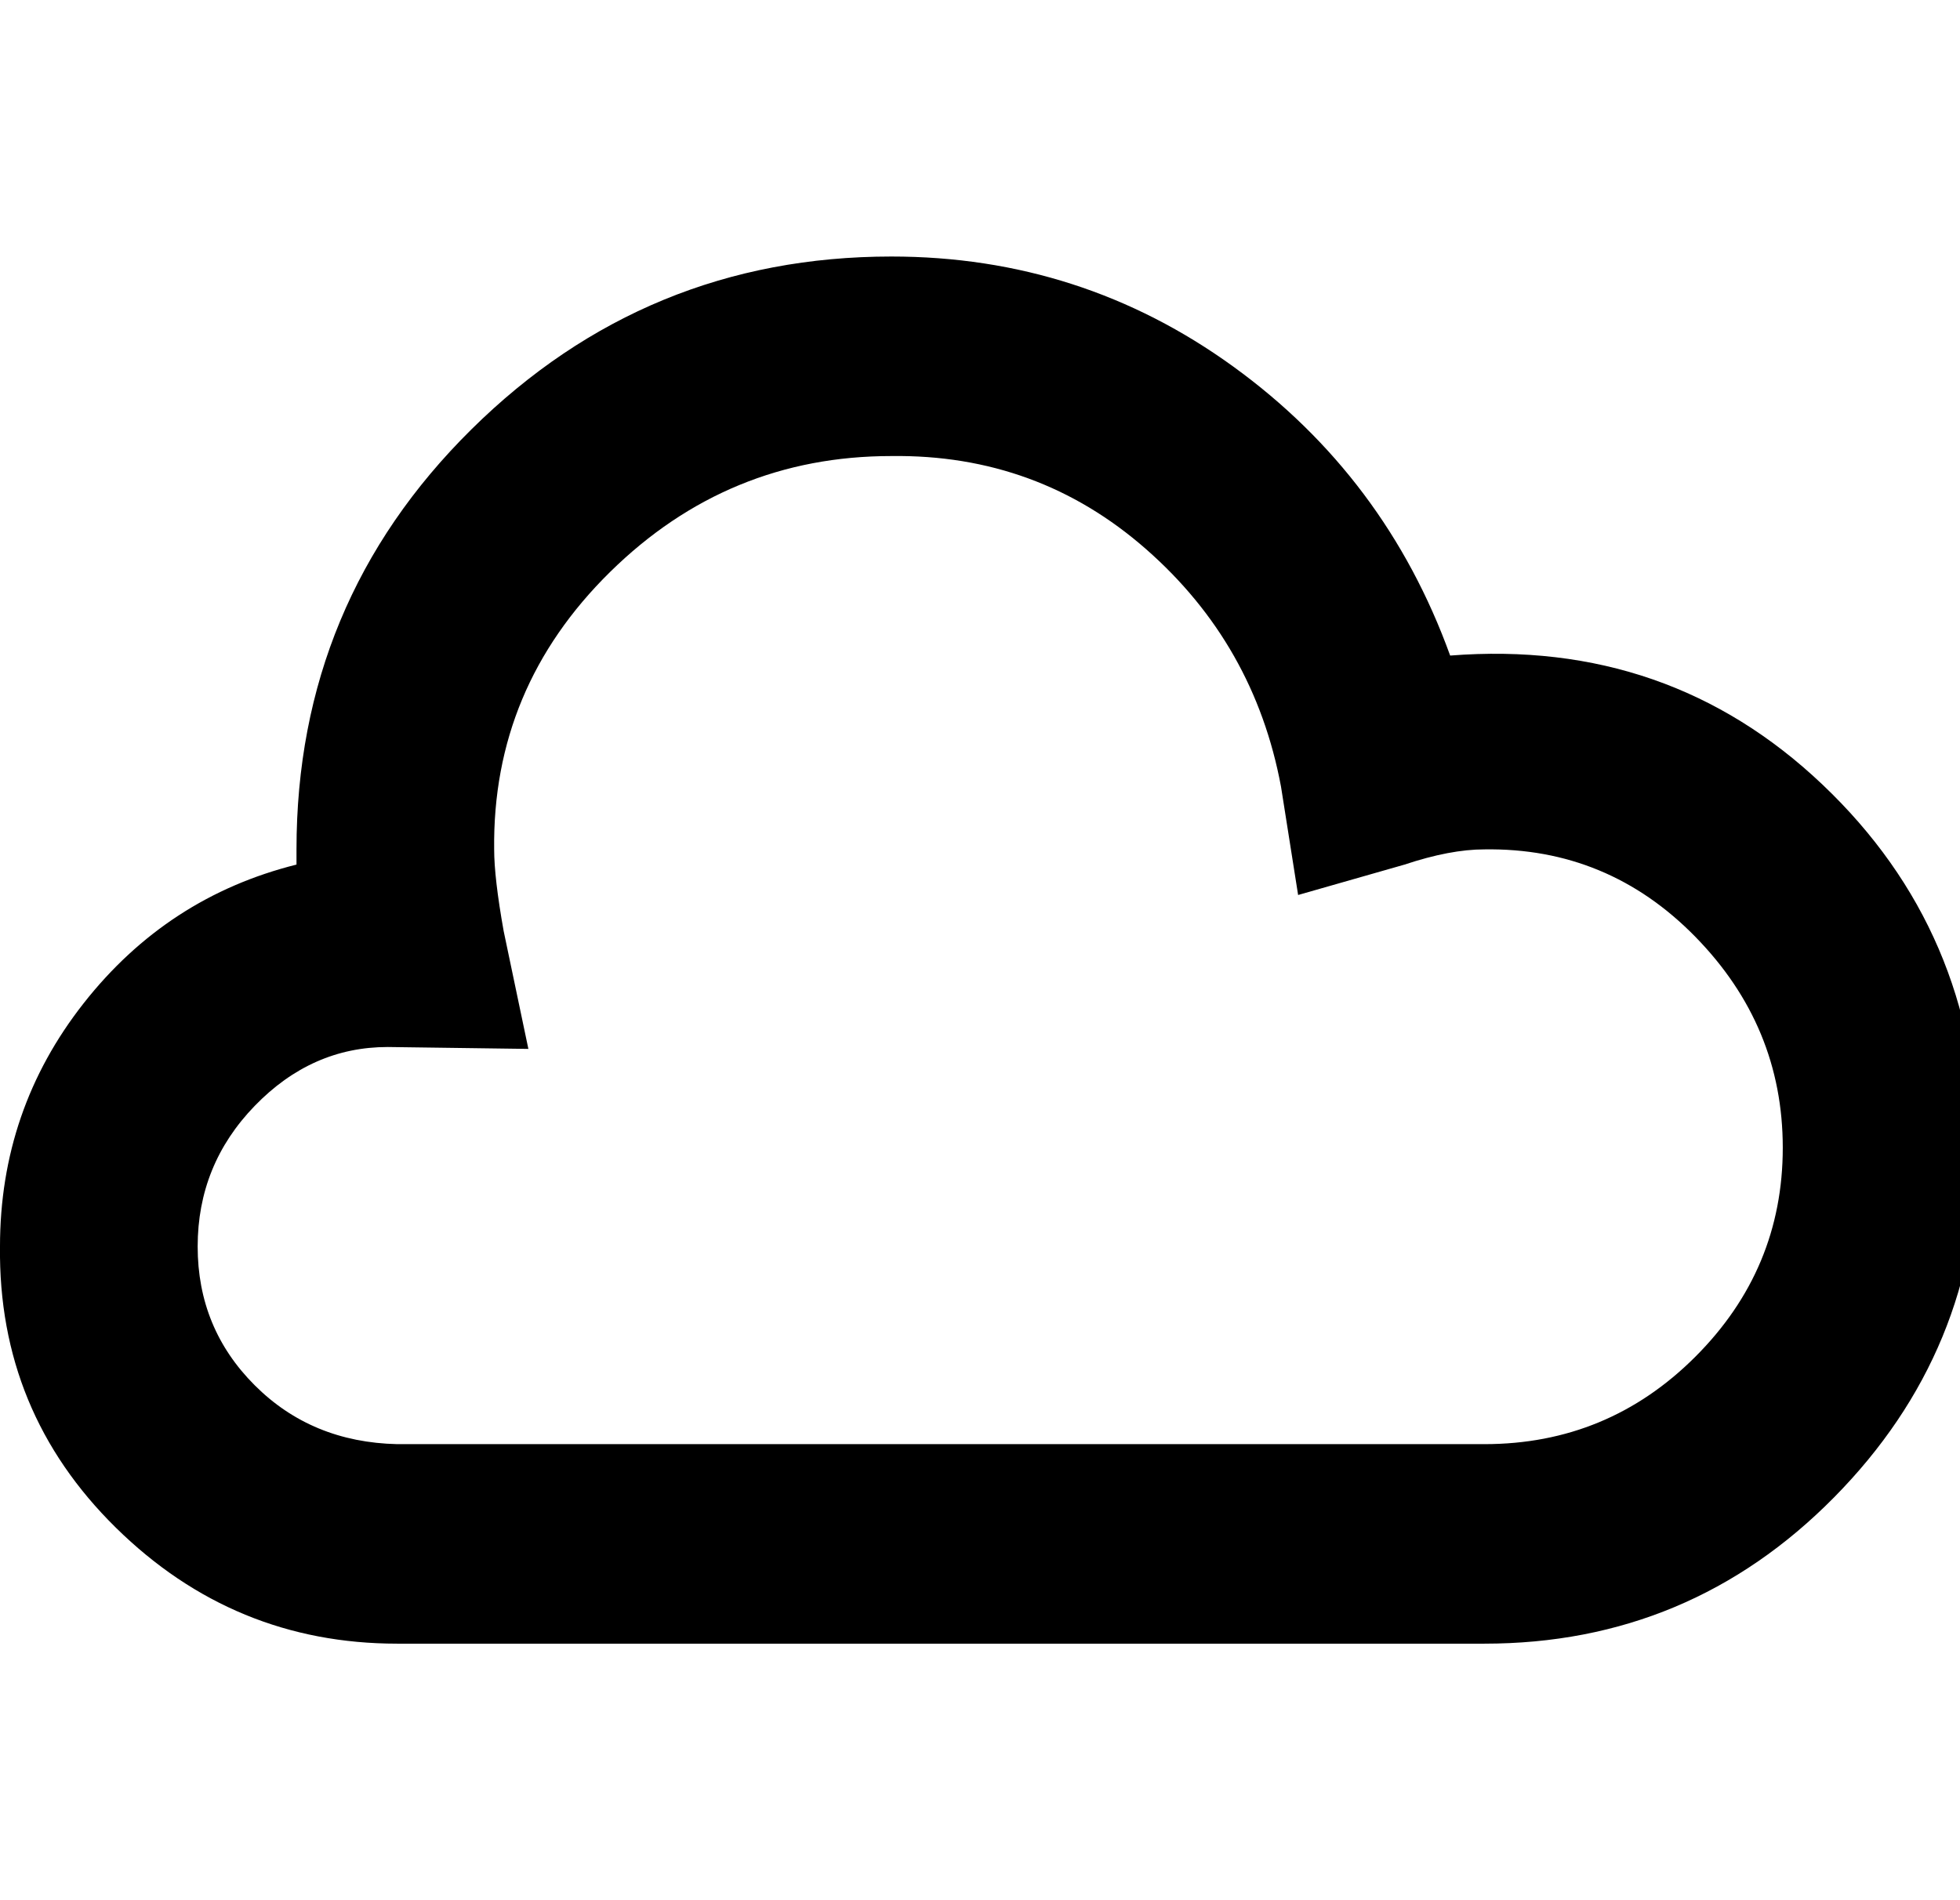<!-- Generated by IcoMoon.io -->
<svg version="1.1" xmlns="http://www.w3.org/2000/svg" width="33" height="32" viewBox="0 0 33 32">
<title>cloud</title>
<path d="M24.992 27.68h-18.304q-2.752 0-4.736-1.952t-1.952-4.736q0-2.304 1.408-4.096t3.584-2.336v-0.256q0-4.16 2.944-7.072t7.072-2.912q3.2 0 5.76 1.856t3.648 4.864q3.68-0.288 6.272 2.176t2.624 6.112q0 3.424-2.432 5.888t-5.888 2.464zM6.528 17.632q-1.28 0-2.24 0.992t-0.96 2.368 0.96 2.336 2.4 0.992h18.304q2.080 0 3.552-1.472t1.472-3.52-1.472-3.552-3.552-1.472q-0.576 0-1.344 0.256l-1.792 0.512-0.288-1.824q-0.448-2.4-2.272-4t-4.288-1.568q-2.752 0-4.736 1.952t-1.952 4.672q0 0.48 0.16 1.376l0.416 1.984z"></path>
</svg>
